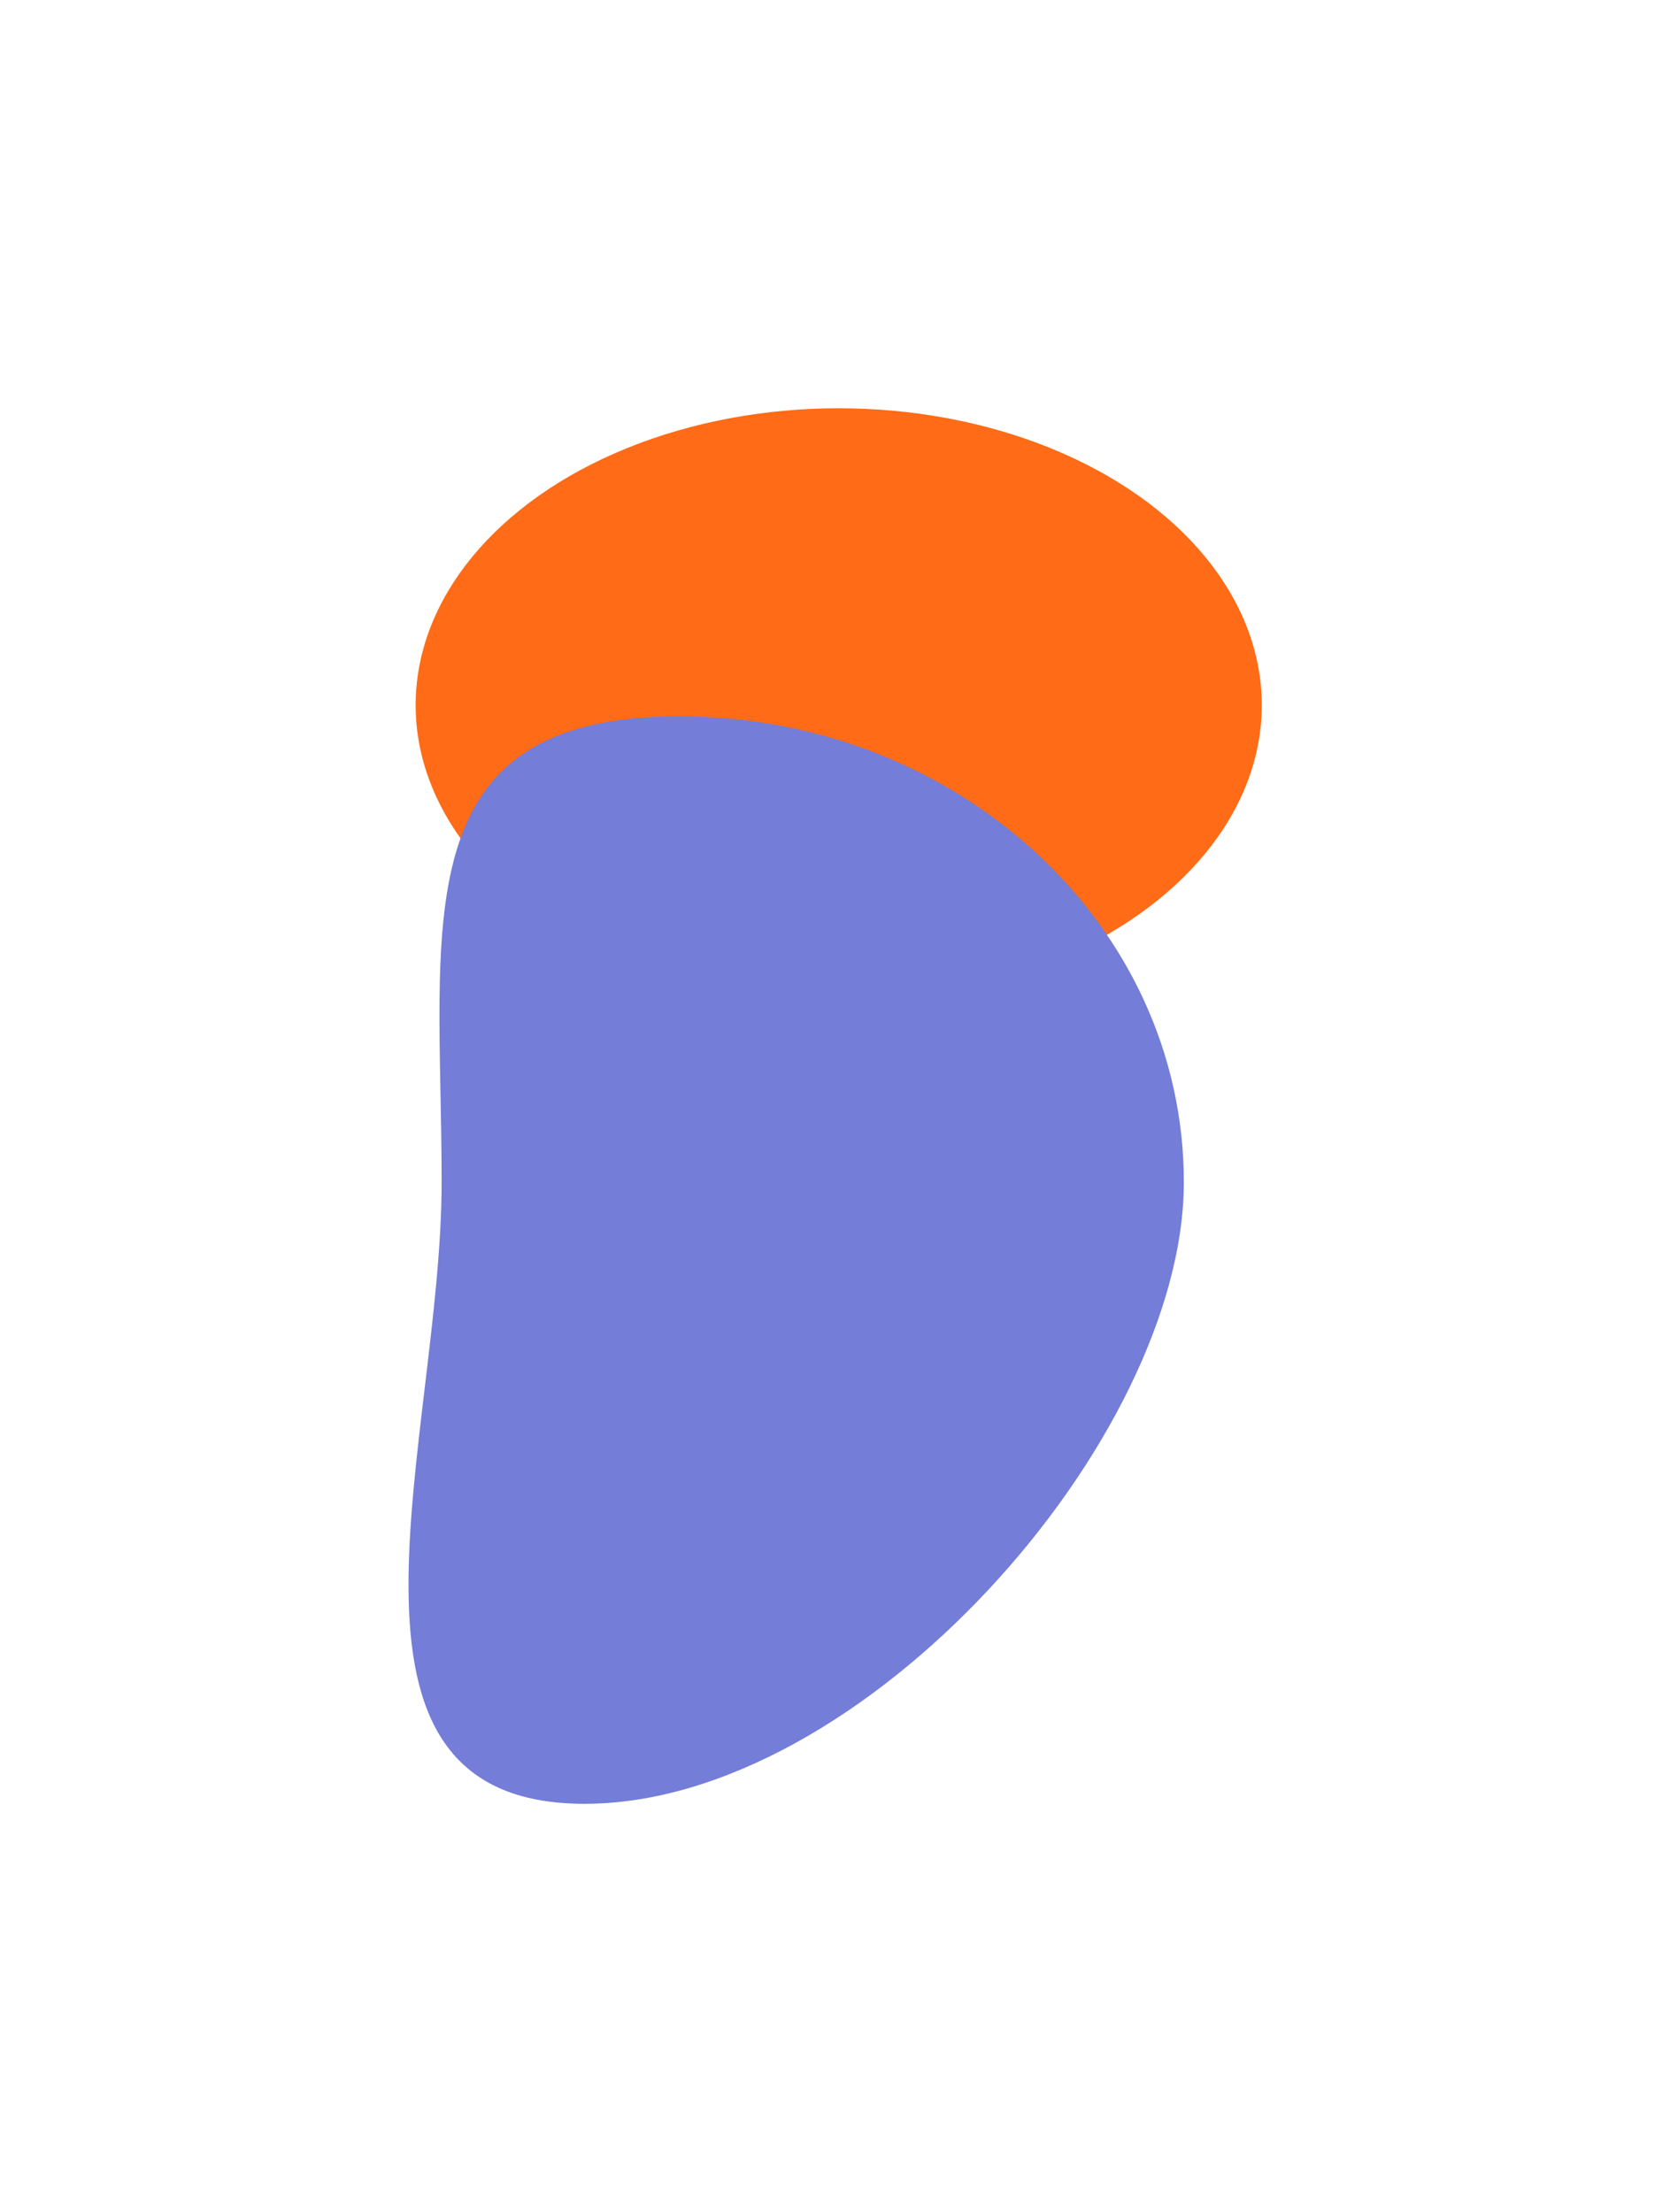 <?xml version="1.0" encoding="UTF-8"?> <svg xmlns="http://www.w3.org/2000/svg" width="450" height="596" viewBox="0 0 450 596" fill="none"><g filter="url(#filter0_f_1177_154)"><ellipse cx="226" cy="190" rx="114" ry="80" fill="#FF6B17"></ellipse></g><g filter="url(#filter1_f_1177_154)"><path d="M319 318.5C319 387.812 232.611 486 157.5 486C82.389 486 119 387.812 119 318.5C119 249.188 107.889 193 183 193C258.111 193 319 249.188 319 318.5Z" fill="#747DD7"></path></g><defs><filter id="filter0_f_1177_154" x="2" y="0" width="448" height="380" filterUnits="userSpaceOnUse" color-interpolation-filters="sRGB"><feFlood flood-opacity="0" result="BackgroundImageFix"></feFlood><feBlend mode="normal" in="SourceGraphic" in2="BackgroundImageFix" result="shape"></feBlend><feGaussianBlur stdDeviation="55" result="effect1_foregroundBlur_1177_154"></feGaussianBlur></filter><filter id="filter1_f_1177_154" x="0.079" y="83" width="428.921" height="513" filterUnits="userSpaceOnUse" color-interpolation-filters="sRGB"><feFlood flood-opacity="0" result="BackgroundImageFix"></feFlood><feBlend mode="normal" in="SourceGraphic" in2="BackgroundImageFix" result="shape"></feBlend><feGaussianBlur stdDeviation="55" result="effect1_foregroundBlur_1177_154"></feGaussianBlur></filter></defs></svg> 